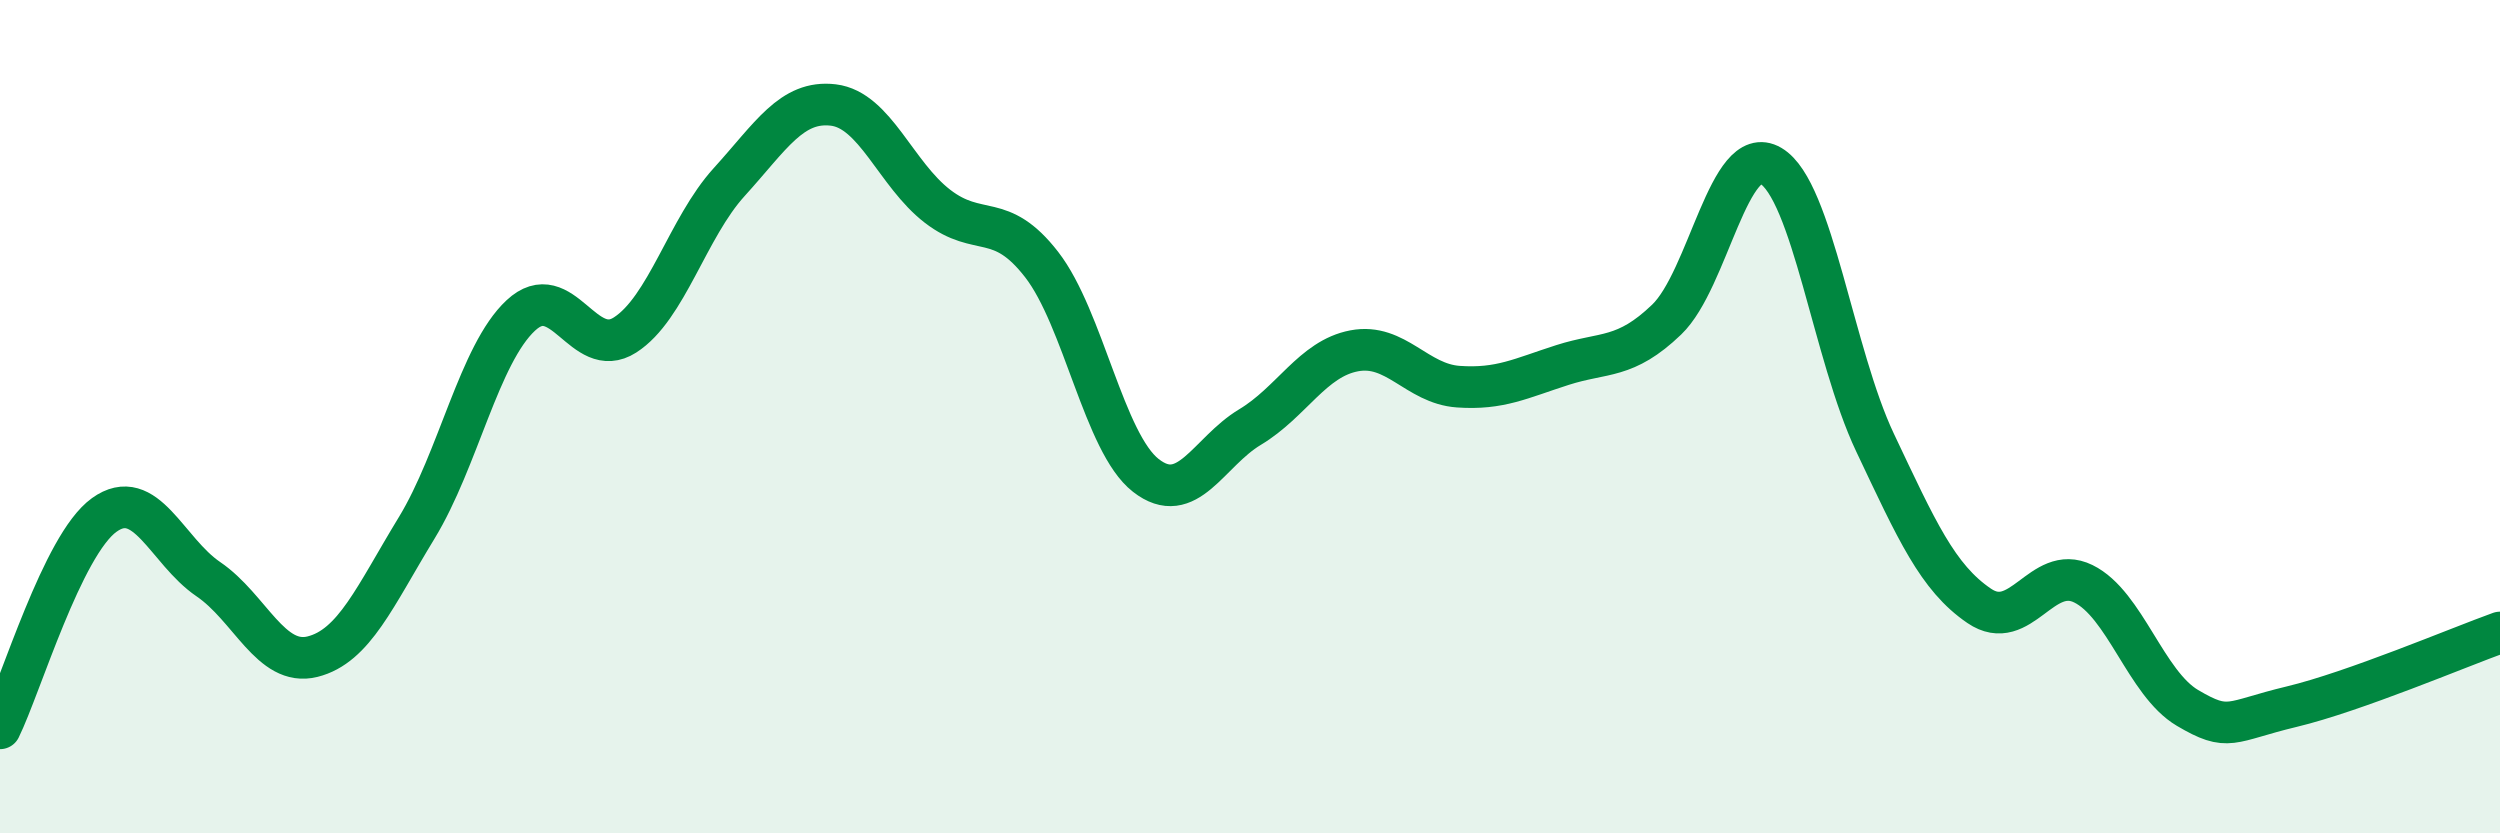 
    <svg width="60" height="20" viewBox="0 0 60 20" xmlns="http://www.w3.org/2000/svg">
      <path
        d="M 0,17.48 C 0.5,16.46 1.5,13.08 2.5,12.36 C 3.5,11.64 4,13.22 5,13.9 C 6,14.58 6.5,16.01 7.5,15.76 C 8.5,15.51 9,14.31 10,12.67 C 11,11.03 11.5,8.5 12.5,7.57 C 13.5,6.64 14,8.68 15,8.04 C 16,7.4 16.5,5.47 17.5,4.37 C 18.5,3.27 19,2.4 20,2.52 C 21,2.64 21.5,4.18 22.5,4.95 C 23.5,5.72 24,5.06 25,6.35 C 26,7.64 26.5,10.63 27.5,11.41 C 28.5,12.19 29,10.85 30,10.25 C 31,9.65 31.5,8.61 32.5,8.42 C 33.5,8.23 34,9.21 35,9.28 C 36,9.35 36.5,9.08 37.5,8.76 C 38.5,8.44 39,8.63 40,7.67 C 41,6.71 41.5,3.39 42.5,3.98 C 43.5,4.57 44,8.51 45,10.62 C 46,12.73 46.5,13.86 47.5,14.54 C 48.5,15.22 49,13.52 50,14.01 C 51,14.5 51.5,16.4 52.5,16.99 C 53.5,17.58 53.5,17.32 55,16.96 C 56.5,16.6 59,15.54 60,15.18L60 20L0 20Z"
        fill="#008740"
        opacity="0.1"
        stroke-linecap="round"
        stroke-linejoin="round"
      />
      <path
        d="M 0,17.48 C 0.5,16.46 1.5,13.08 2.5,12.36 C 3.5,11.64 4,13.22 5,13.9 C 6,14.58 6.5,16.01 7.5,15.76 C 8.5,15.51 9,14.31 10,12.67 C 11,11.03 11.5,8.5 12.5,7.57 C 13.5,6.64 14,8.68 15,8.04 C 16,7.4 16.5,5.47 17.5,4.37 C 18.5,3.27 19,2.4 20,2.52 C 21,2.64 21.5,4.18 22.5,4.95 C 23.5,5.72 24,5.06 25,6.35 C 26,7.64 26.5,10.63 27.5,11.41 C 28.5,12.19 29,10.85 30,10.25 C 31,9.65 31.5,8.61 32.5,8.42 C 33.5,8.23 34,9.21 35,9.28 C 36,9.35 36.5,9.08 37.5,8.76 C 38.5,8.44 39,8.63 40,7.67 C 41,6.71 41.5,3.39 42.5,3.98 C 43.5,4.57 44,8.51 45,10.62 C 46,12.73 46.5,13.86 47.5,14.54 C 48.5,15.22 49,13.52 50,14.01 C 51,14.5 51.5,16.4 52.5,16.99 C 53.5,17.58 53.5,17.32 55,16.96 C 56.5,16.6 59,15.54 60,15.18"
        stroke="#008740"
        stroke-width="1"
        fill="none"
        stroke-linecap="round"
        stroke-linejoin="round"
      />
    </svg>
  